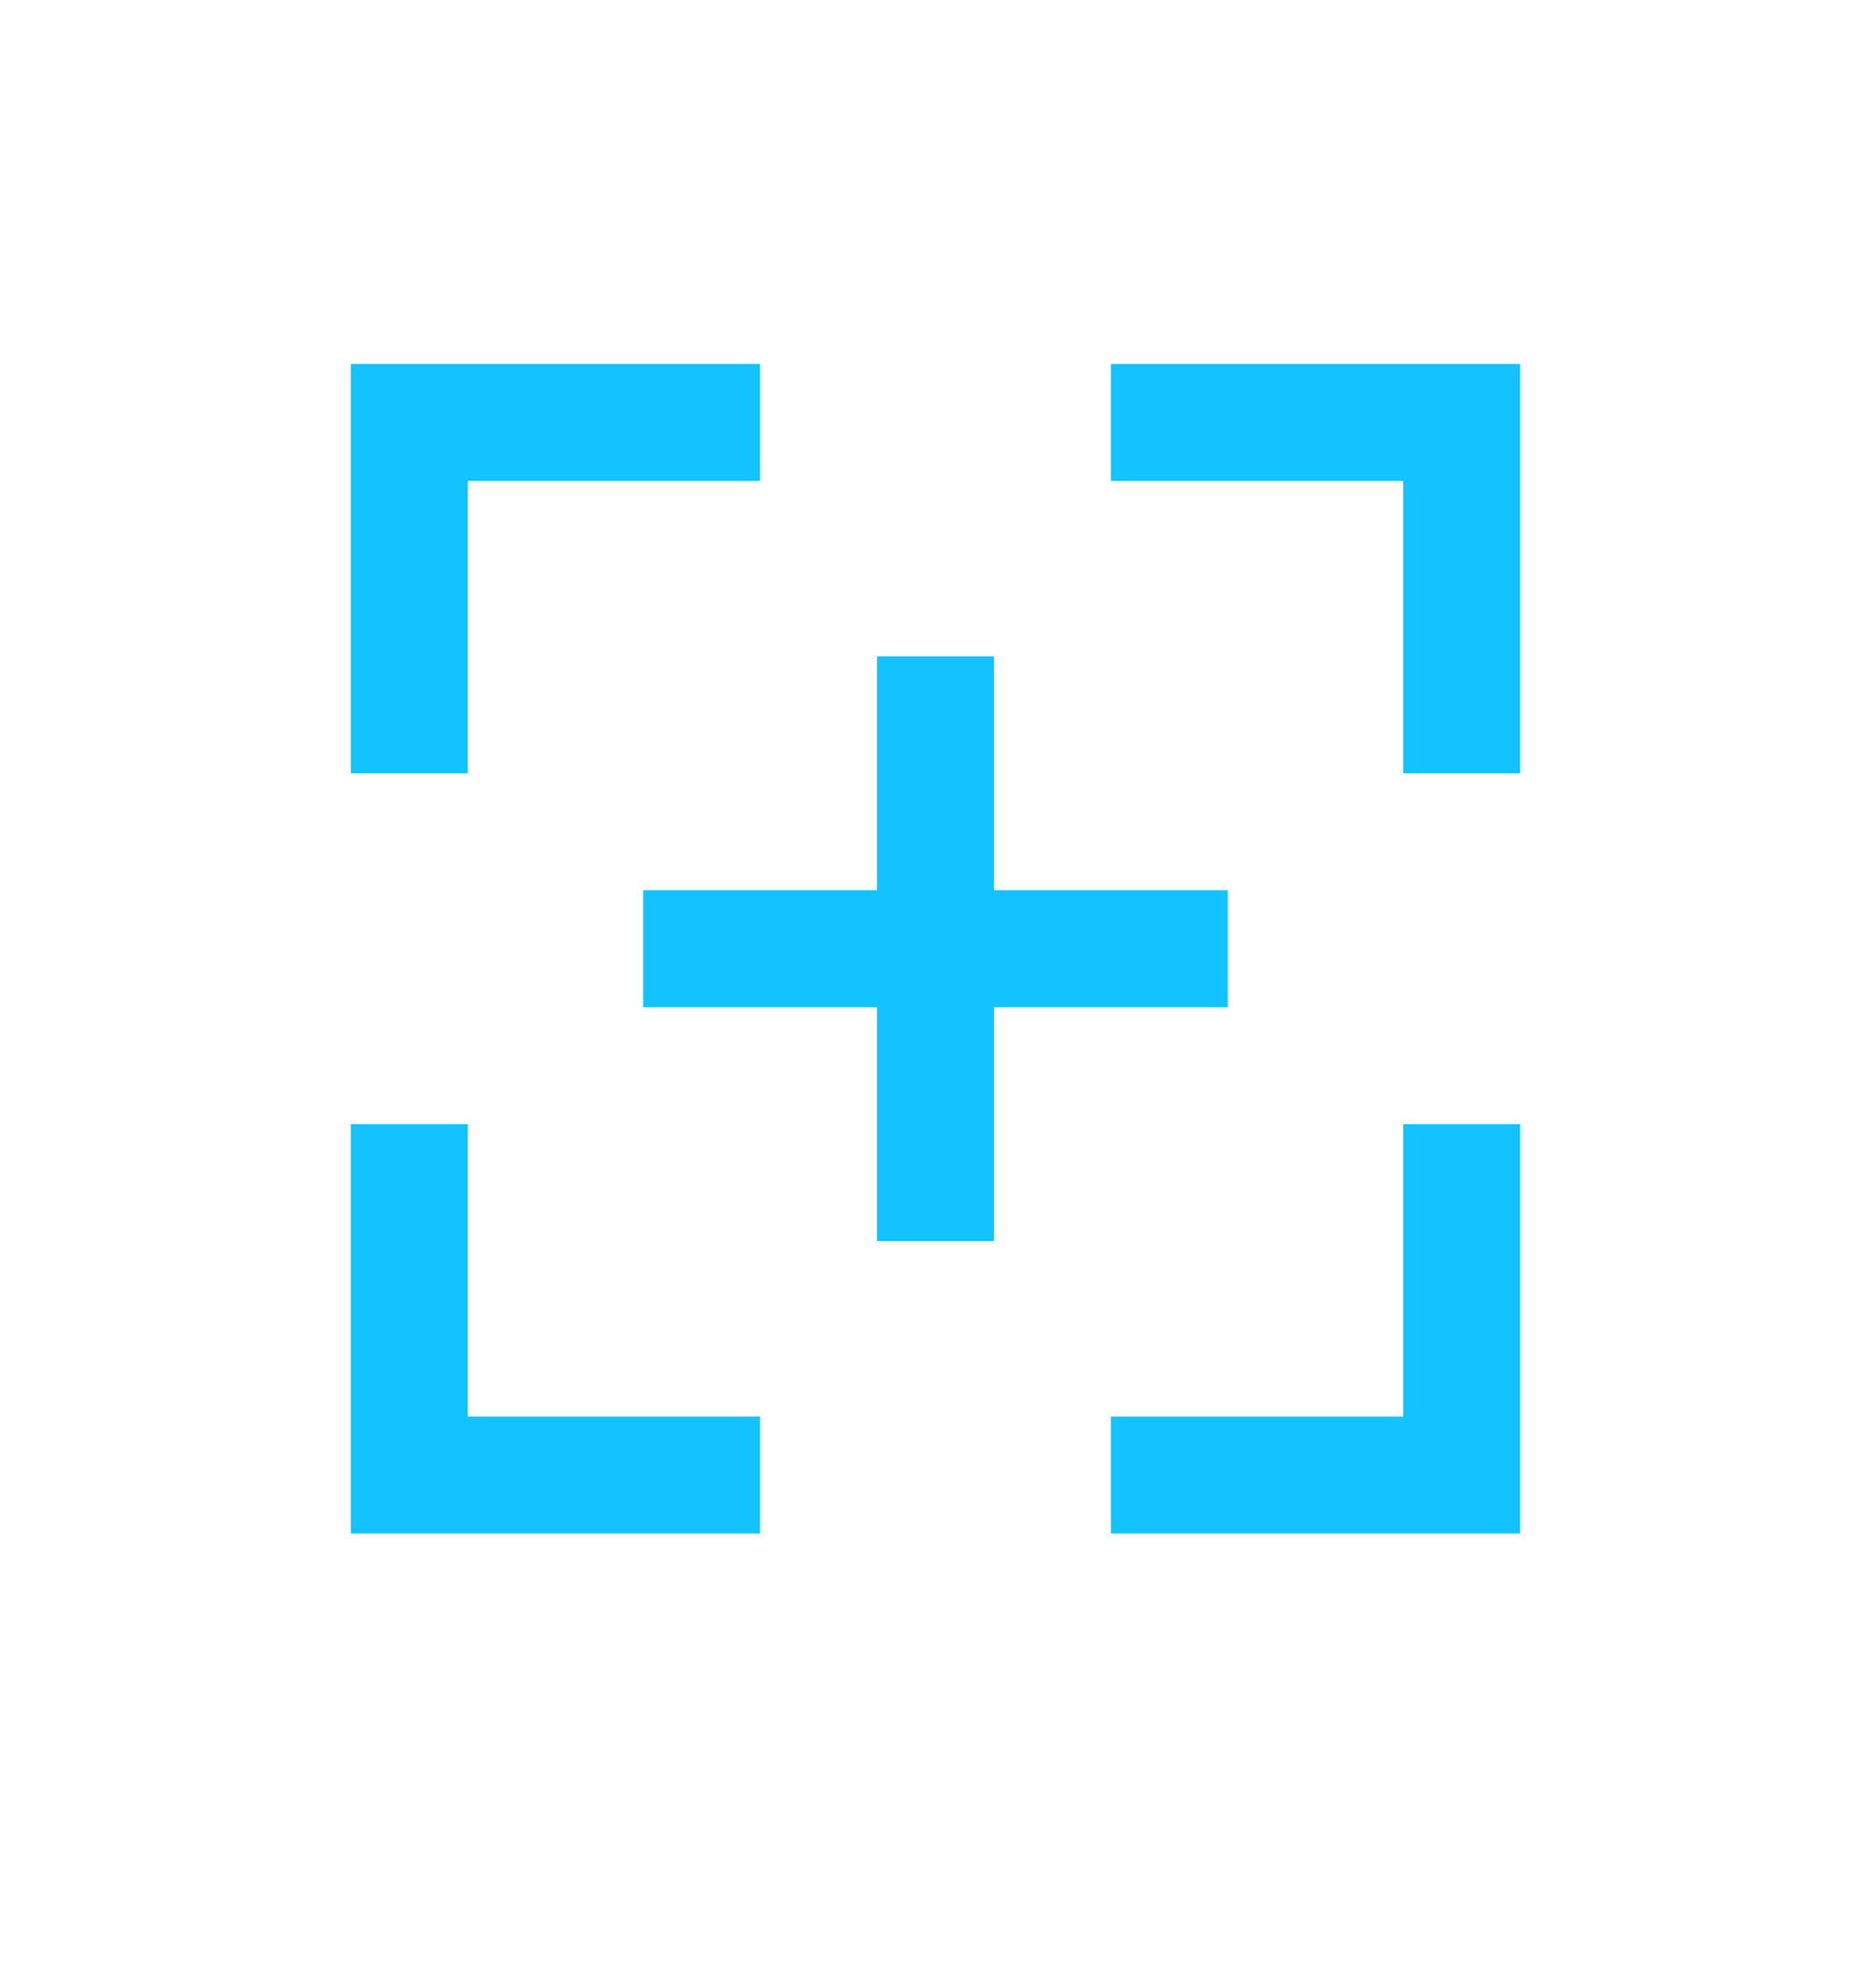 <svg width="16" height="17" viewBox="0 0 16 17" fill="none" xmlns="http://www.w3.org/2000/svg">
<path d="M6.5 3.612L3.5 3.612L3.5 6.612M3.5 9.612L3.5 12.612H6.5M9.5 12.612H12.5L12.5 9.612M12.5 6.612L12.5 3.612L9.5 3.612M8 5.612V8.112M8 8.112V10.612M8 8.112H5.5M8 8.112H10.5" stroke="#13C3FF"/>
</svg>
